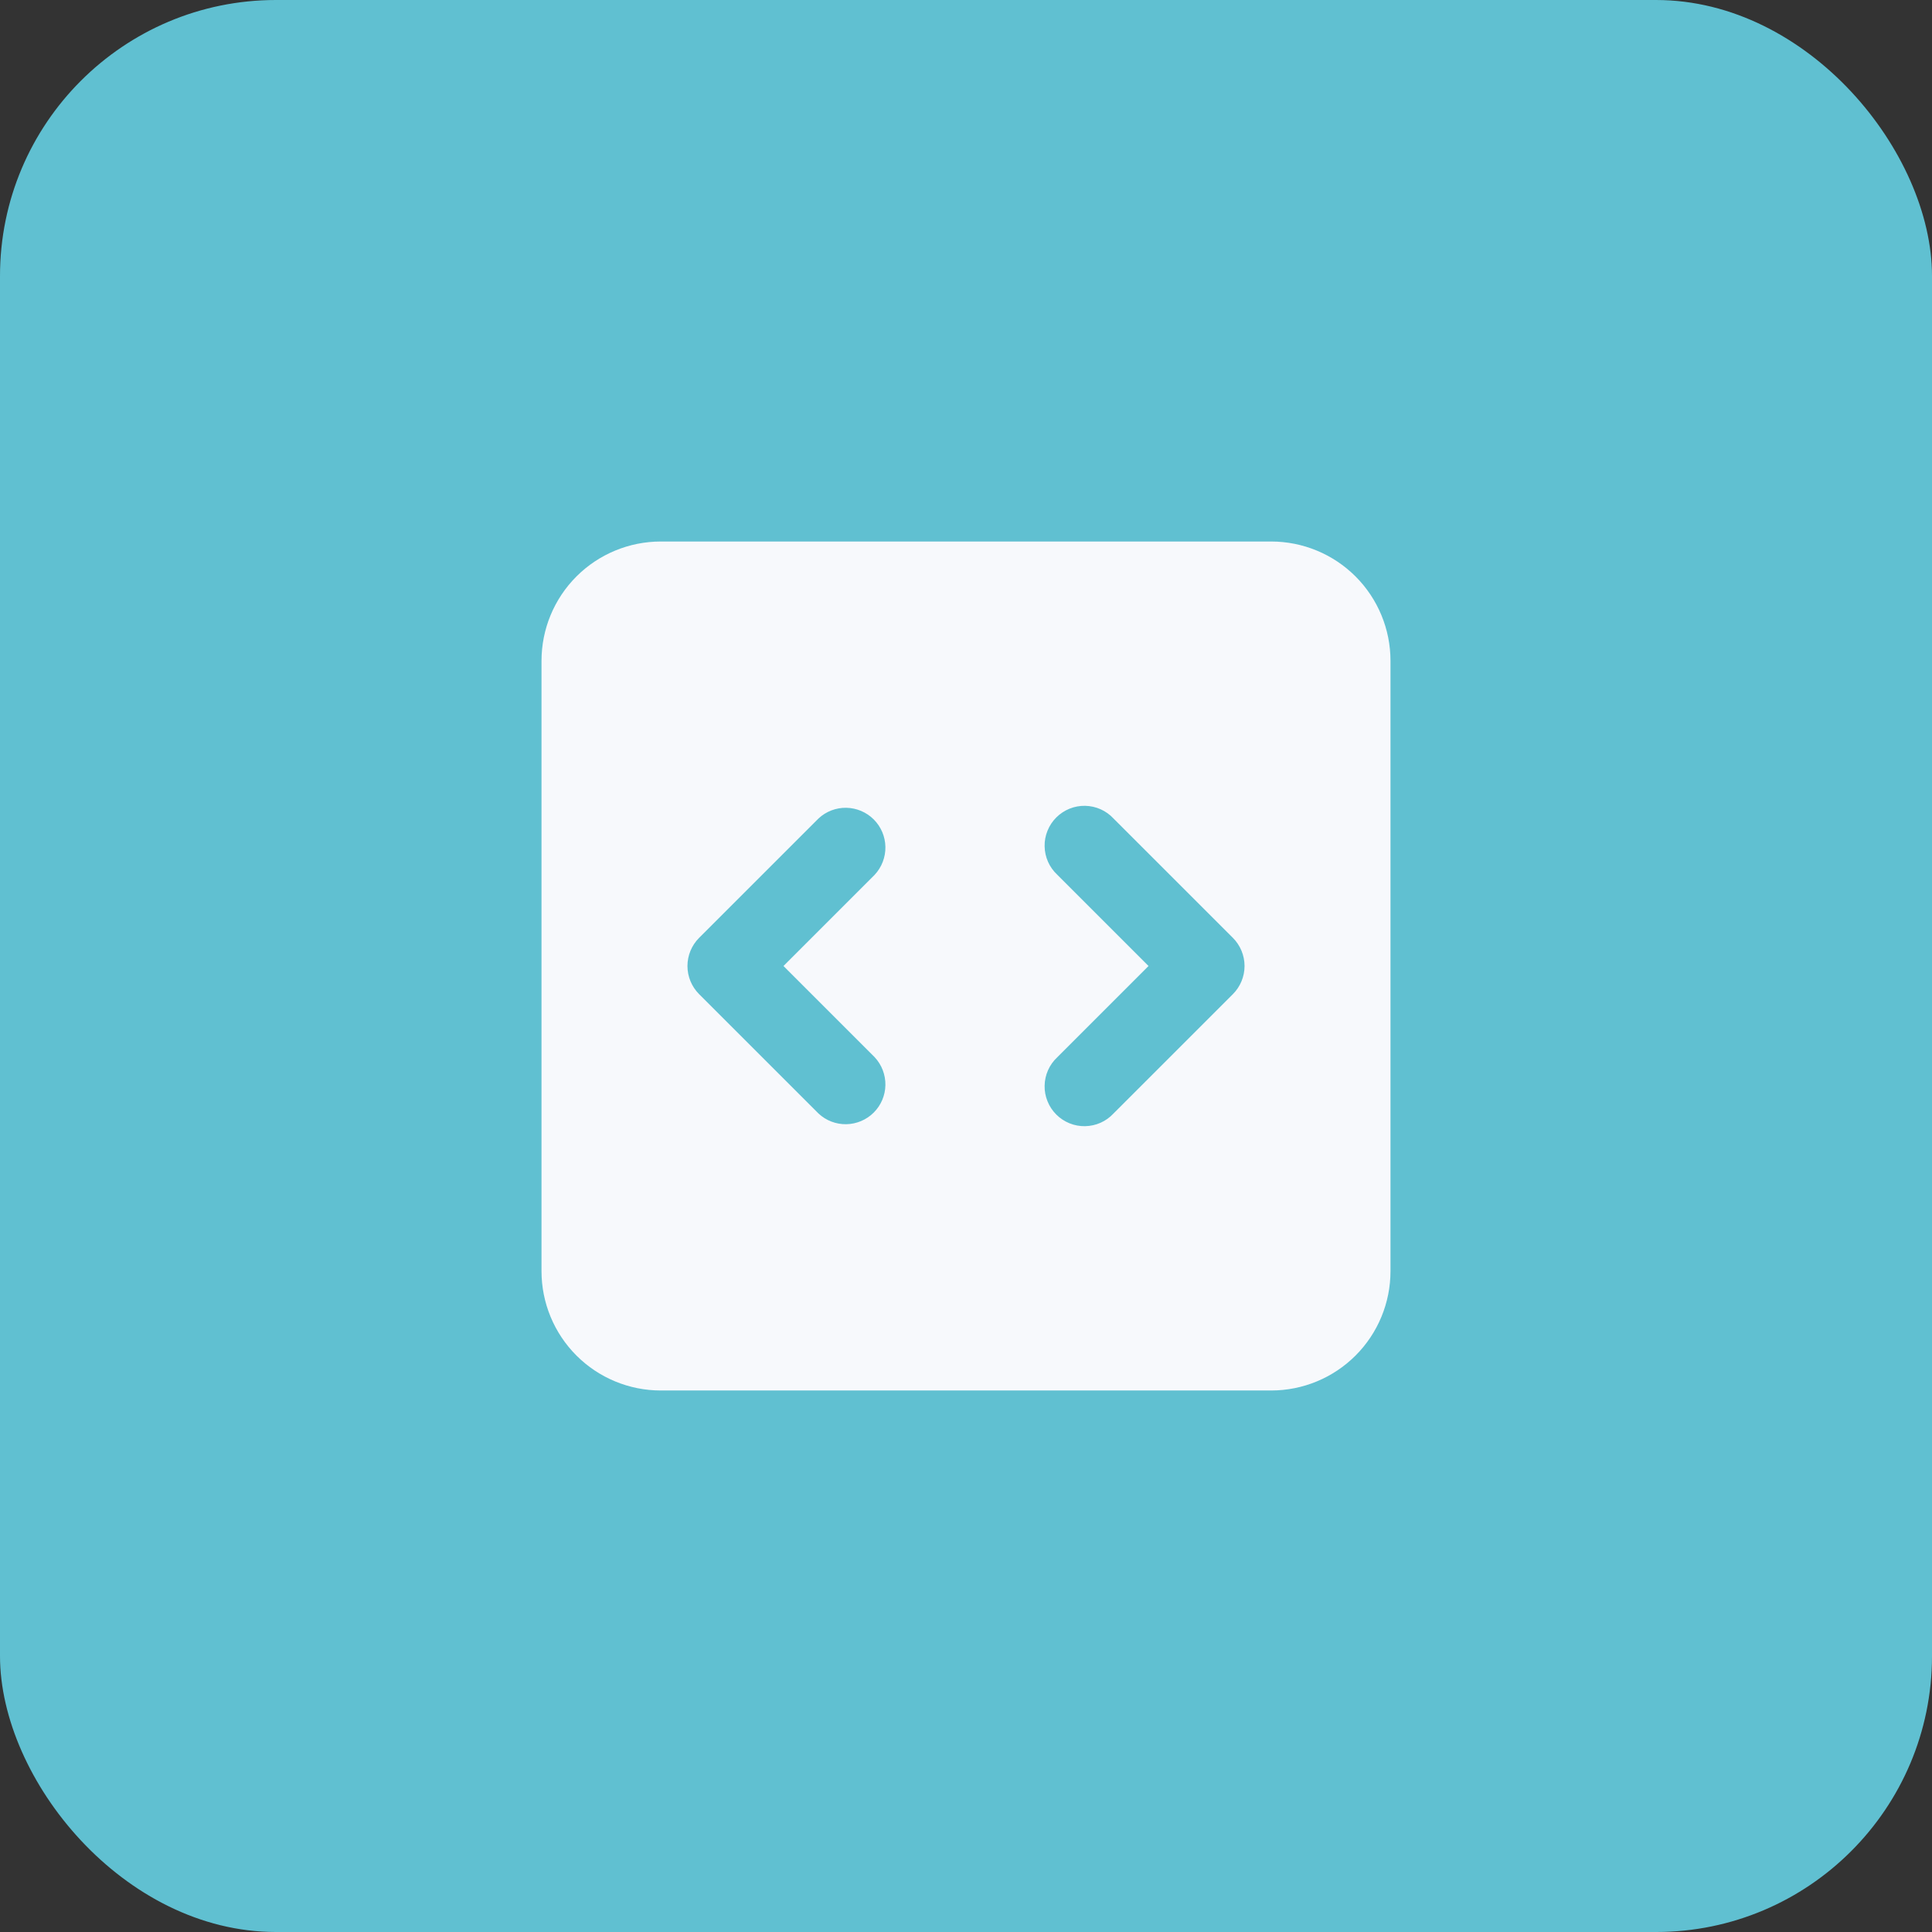 <svg width="46" height="46" viewBox="0 0 46 46" fill="none" xmlns="http://www.w3.org/2000/svg">
<rect x="0" y="0" width="46" height="46" fill="#333333" stroke="none"/>
<rect width="46" height="46" rx="6.571" fill="#60C0D1"/>
<path fill-rule="evenodd" clip-rule="evenodd" d="M15.735 12.893C14.981 12.893 14.258 13.192 13.725 13.725C13.192 14.258 12.893 14.981 12.893 15.735L12.893 30.265C12.893 31.019 13.192 31.742 13.725 32.275C14.258 32.808 14.981 33.107 15.735 33.107H30.265C31.019 33.107 31.742 32.808 32.275 32.275C32.808 31.742 33.107 31.019 33.107 30.265V15.735C33.107 14.981 32.808 14.258 32.275 13.725C31.742 13.192 31.019 12.893 30.265 12.893L15.735 12.893ZM20.827 20.827C20.994 20.647 21.085 20.41 21.081 20.164C21.077 19.919 20.977 19.684 20.804 19.511C20.63 19.337 20.396 19.238 20.15 19.233C19.905 19.229 19.667 19.32 19.488 19.488L16.645 22.33C16.468 22.508 16.368 22.749 16.368 23C16.368 23.251 16.468 23.492 16.645 23.67L19.488 26.512C19.667 26.68 19.905 26.771 20.15 26.767C20.396 26.762 20.63 26.663 20.804 26.489C20.977 26.316 21.077 26.081 21.081 25.836C21.085 25.59 20.994 25.353 20.827 25.173L18.654 23L20.827 20.827ZM26.512 19.488C26.426 19.395 26.321 19.32 26.205 19.268C26.088 19.216 25.963 19.189 25.836 19.186C25.709 19.184 25.582 19.207 25.464 19.255C25.346 19.303 25.239 19.374 25.149 19.464C25.059 19.554 24.988 19.661 24.941 19.779C24.893 19.897 24.869 20.023 24.872 20.15C24.874 20.278 24.902 20.403 24.953 20.519C25.005 20.636 25.08 20.74 25.173 20.827L27.346 23L25.173 25.173C25.08 25.26 25.005 25.364 24.953 25.481C24.902 25.597 24.874 25.722 24.872 25.85C24.869 25.977 24.893 26.103 24.941 26.221C24.988 26.339 25.059 26.446 25.149 26.536C25.239 26.626 25.346 26.697 25.464 26.745C25.582 26.793 25.709 26.816 25.836 26.814C25.963 26.811 26.088 26.784 26.205 26.732C26.321 26.68 26.426 26.605 26.512 26.512L29.355 23.67C29.532 23.492 29.632 23.251 29.632 23C29.632 22.749 29.532 22.508 29.355 22.33L26.512 19.488Z" fill="#F7F9FC"/>
</svg>
